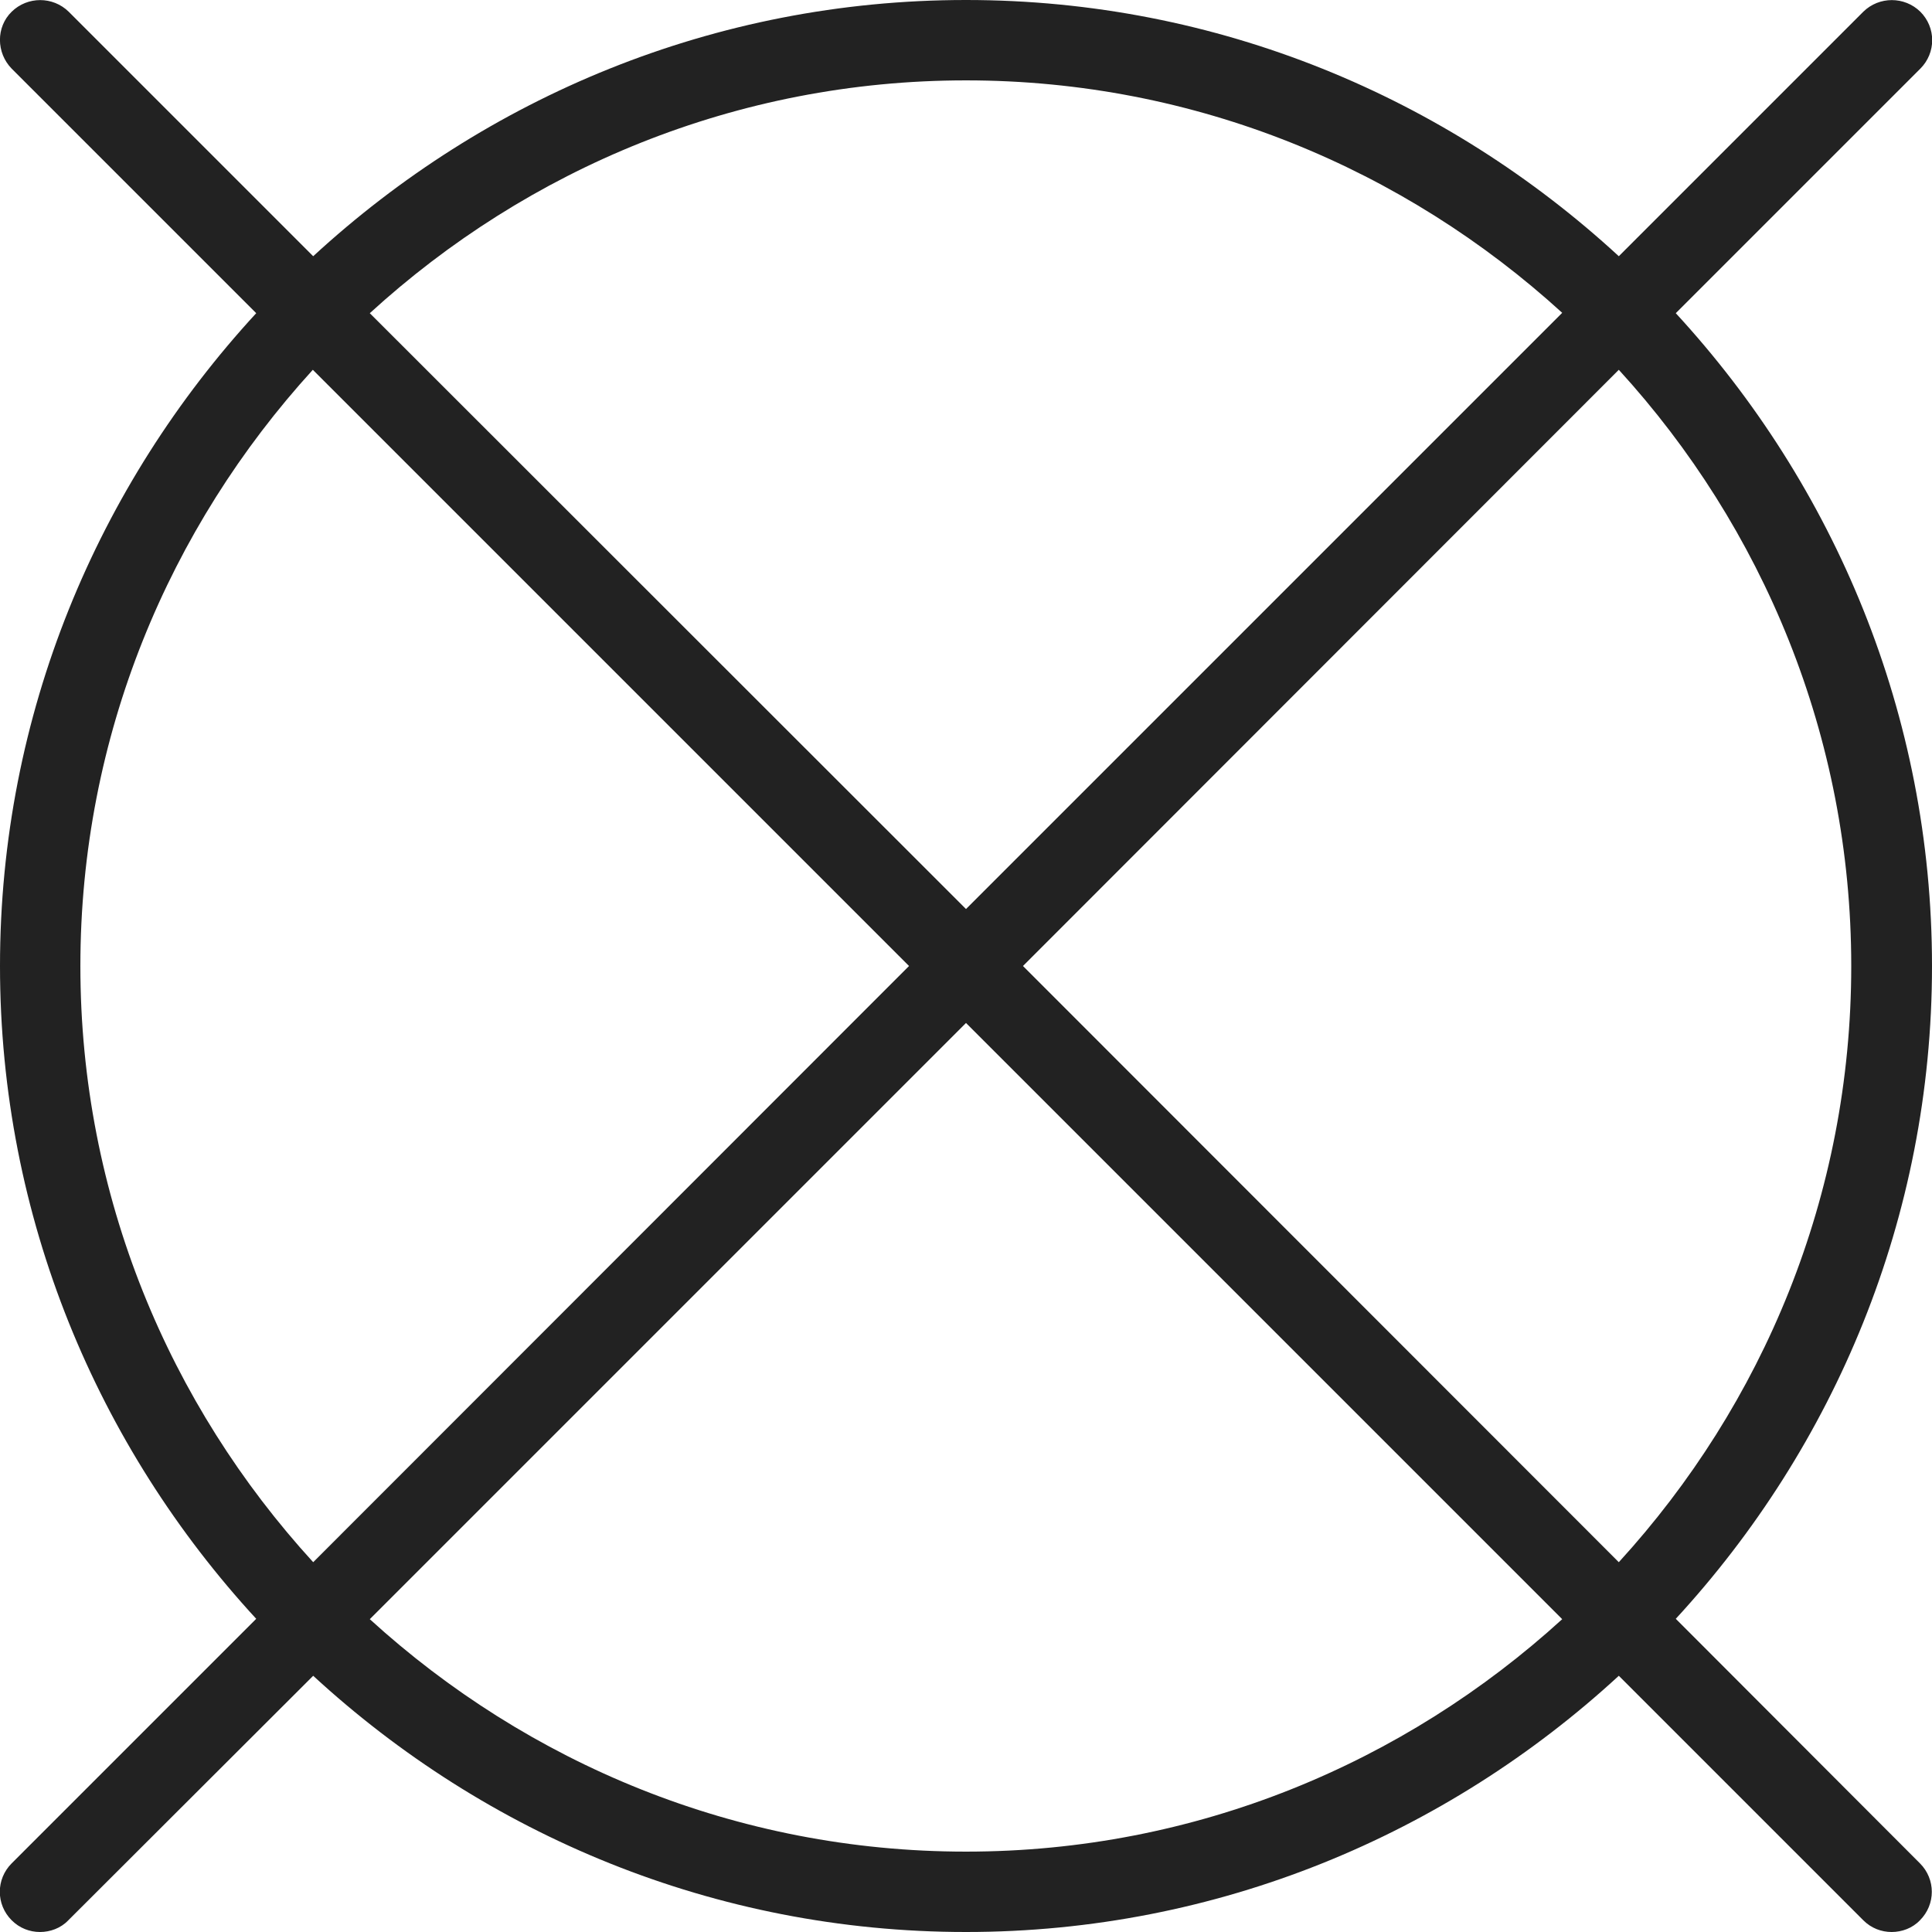 <?xml version="1.0" encoding="utf-8"?>
<!-- Generator: Adobe Illustrator 22.1.0, SVG Export Plug-In . SVG Version: 6.00 Build 0)  -->
<svg version="1.1" id="Capa_1" xmlns="http://www.w3.org/2000/svg" xmlns:xlink="http://www.w3.org/1999/xlink" x="0px" y="0px"
	 viewBox="0 0 512 512" style="enable-background:new 0 0 512 512;" xml:space="preserve">
<style type="text/css">
	.st0{fill:#222222;}
</style>
<path class="st0" d="M444.1,83l64.8-64.8c4.2-4.2,4.2-10.9,0-15.1C504.7-1,498-1,493.8,3.1L429,67.9C383.4,25.9,322.8,0,256,0
	S128.6,25.9,83,67.9L18.2,3.1C14-1,7.3-1,3.1,3.1S-1,14,3.1,18.2L67.9,83C25.9,128.6,0,189.3,0,256s25.9,127.4,67.9,173L3.1,493.8
	c-4.2,4.2-4.2,10.9,0,15.1c2.1,2.1,4.8,3.1,7.5,3.1s5.5-1,7.5-3.1L83,444.1c45.6,42,106.3,67.9,173,67.9s127.4-25.9,173-67.9
	l64.8,64.8c2.1,2.1,4.8,3.1,7.5,3.1s5.5-1,7.5-3.1c4.2-4.2,4.2-10.9,0-15.1L444.1,429c42-45.6,67.9-106.3,67.9-173
	S486.1,128.6,444.1,83z M256,21.3c60.9,0,116.2,23.5,158,61.6l-158,158L98,83C139.8,44.8,195.1,21.3,256,21.3z M21.3,256
	c0-60.9,23.5-116.2,61.6-158l158,158L83,414C44.8,372.2,21.3,316.9,21.3,256z M256,490.7c-60.9,0-116.2-23.5-158-61.6l158-158
	l158,158C372.2,467.2,316.9,490.7,256,490.7z M271.1,256L429,98c38.1,41.7,61.6,97.1,61.6,158S467.2,372.2,429,414L271.1,256z"/>
</svg>
